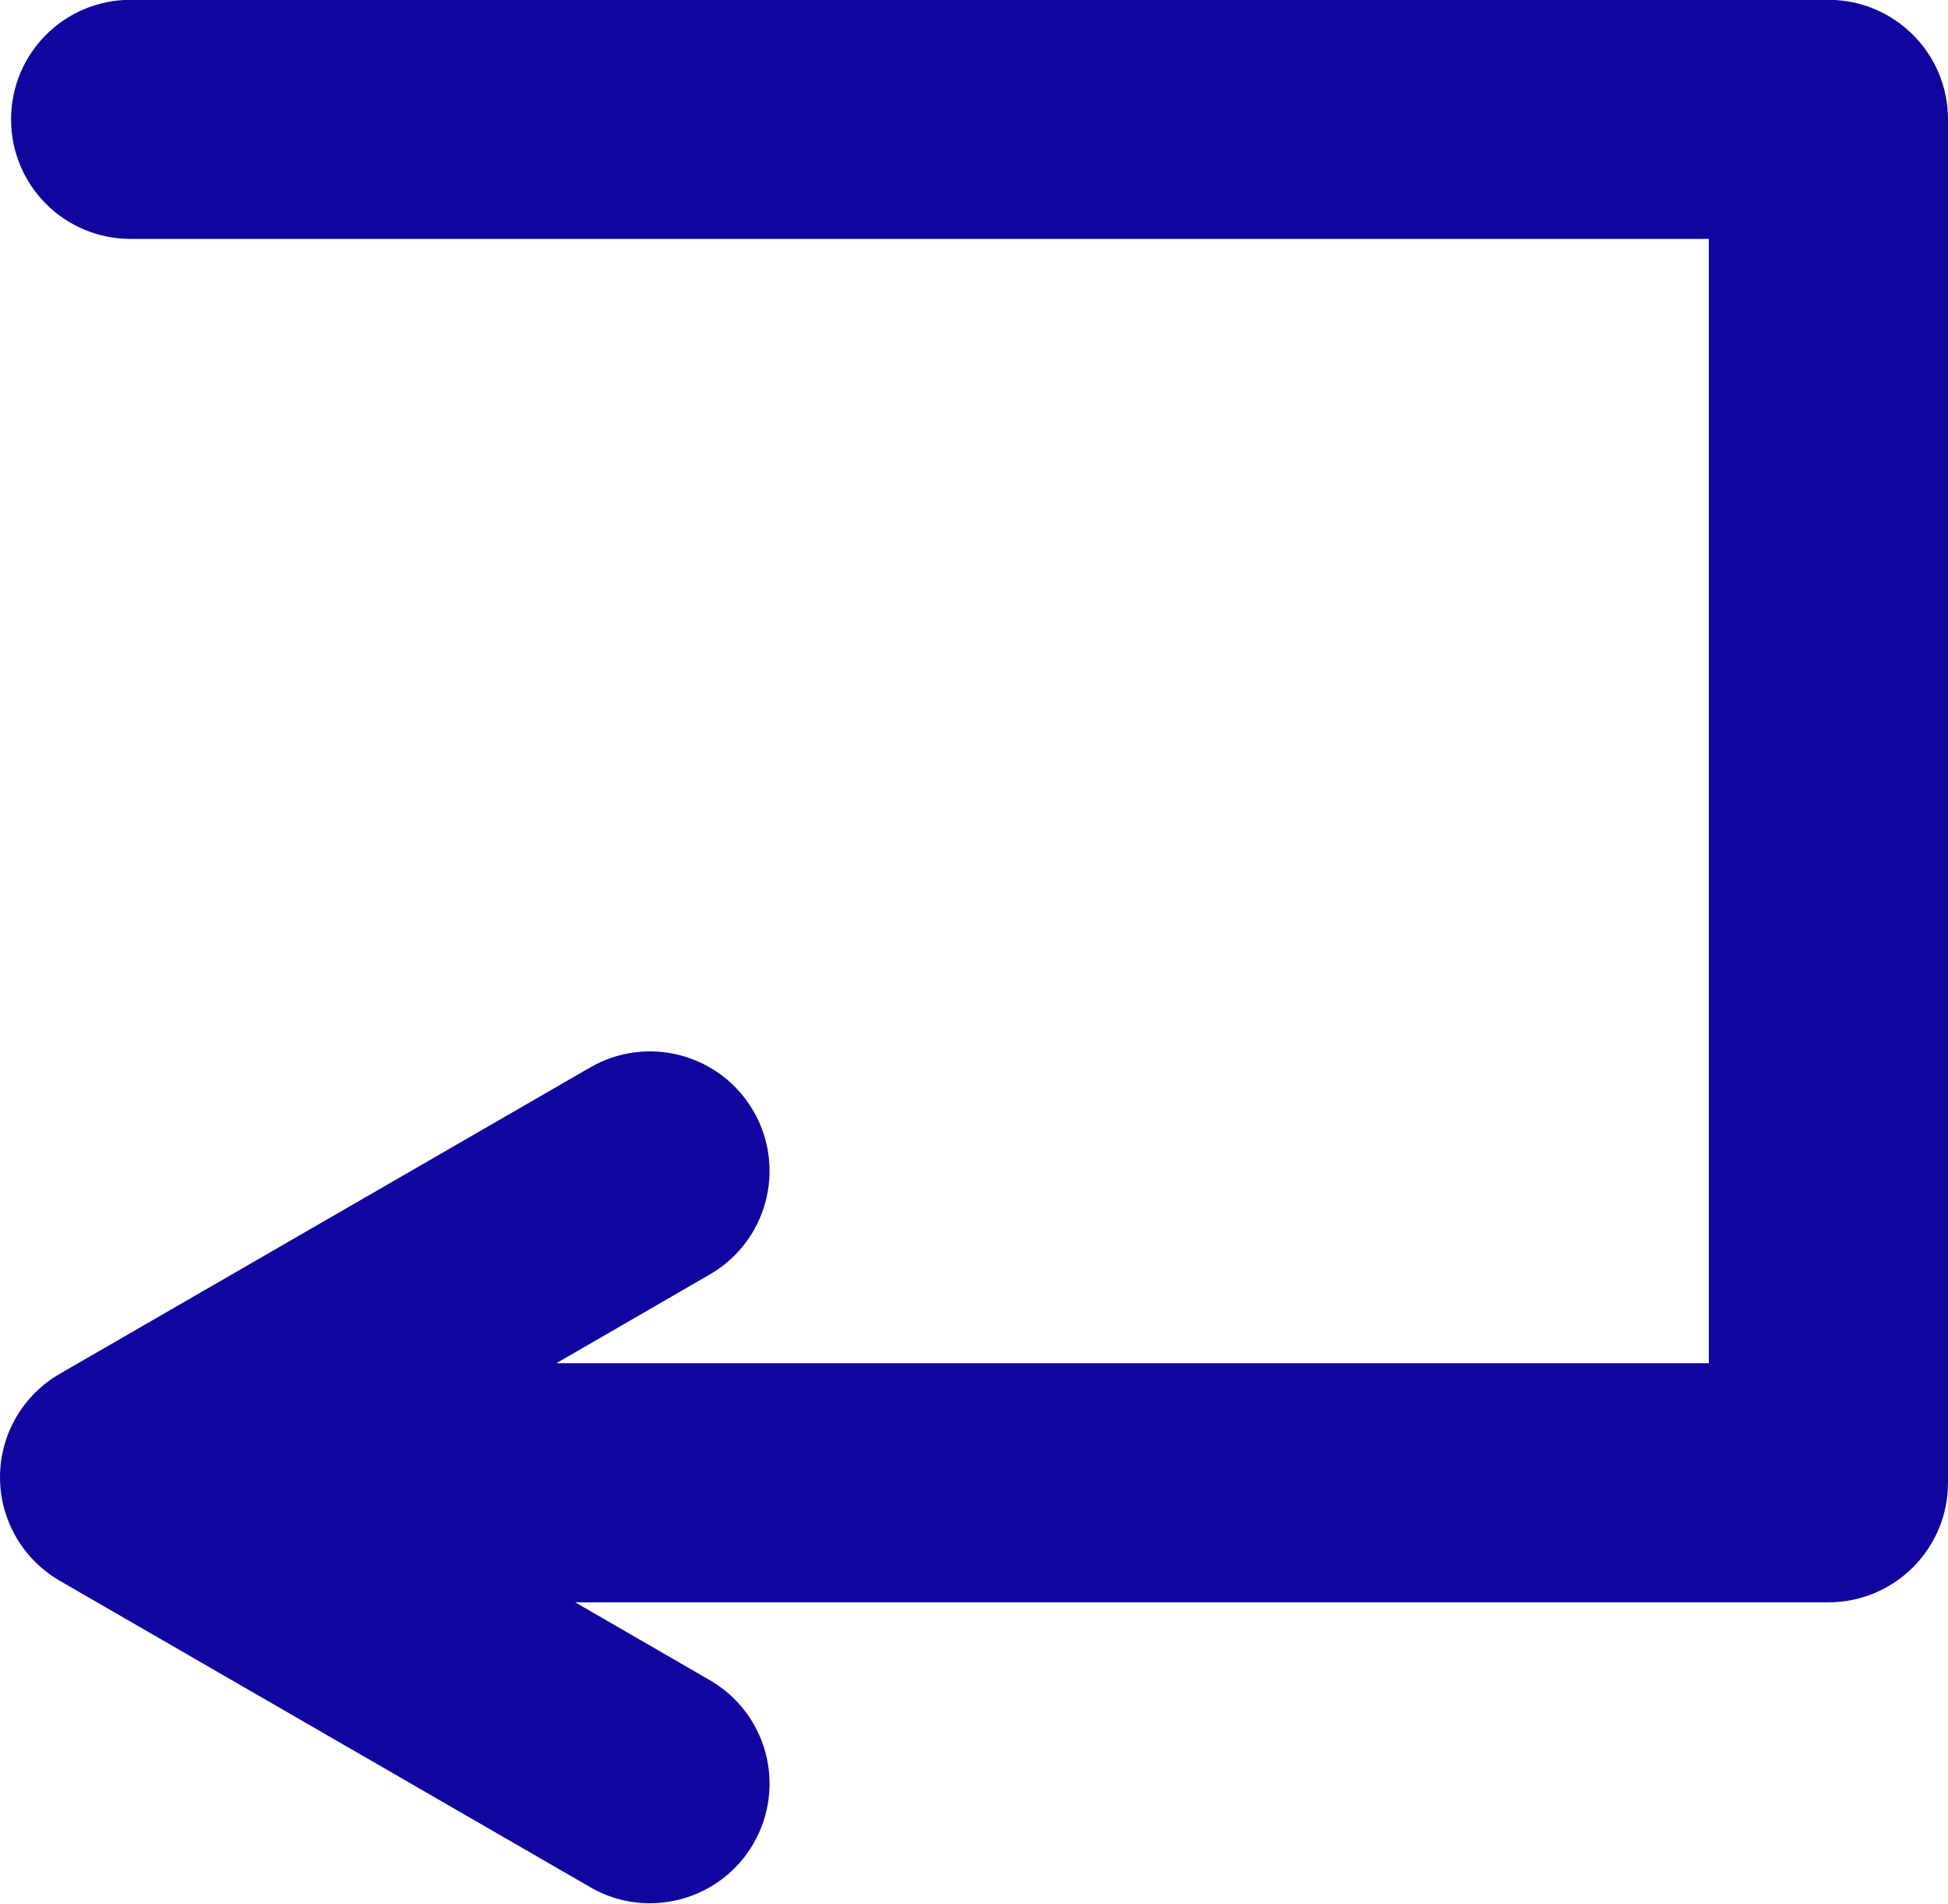 <?xml version="1.0" encoding="UTF-8" standalone="no"?><svg xmlns="http://www.w3.org/2000/svg" xmlns:xlink="http://www.w3.org/1999/xlink" fill="#000000" height="43" preserveAspectRatio="xMidYMid meet" version="1" viewBox="0.0 -0.0 44.0 43.0" width="44" zoomAndPan="magnify"><g id="change1_1"><path d="M 41.301 -0.004 L 2.949 -0.004 C 1.457 -0.004 0.25 1.203 0.25 2.695 C 0.25 4.188 1.457 5.395 2.949 5.395 L 38.598 5.395 L 38.598 30.785 L 12.566 30.785 L 16.031 28.781 C 17.324 28.035 17.766 26.383 17.02 25.094 C 16.273 23.801 14.621 23.359 13.332 24.105 L 1.352 31.023 C 0.516 31.504 0 32.395 0 33.359 C 0 34.324 0.516 35.215 1.352 35.699 L 13.332 42.617 C 13.754 42.863 14.219 42.98 14.676 42.98 C 15.609 42.98 16.52 42.496 17.02 41.629 C 17.766 40.336 17.324 38.688 16.031 37.941 L 12.992 36.184 L 41.297 36.184 C 42.789 36.184 44 34.977 44 33.484 L 44 2.695 C 44 1.203 42.789 -0.004 41.297 -0.004 L 41.301 -0.004" fill="#10069f"/></g></svg>